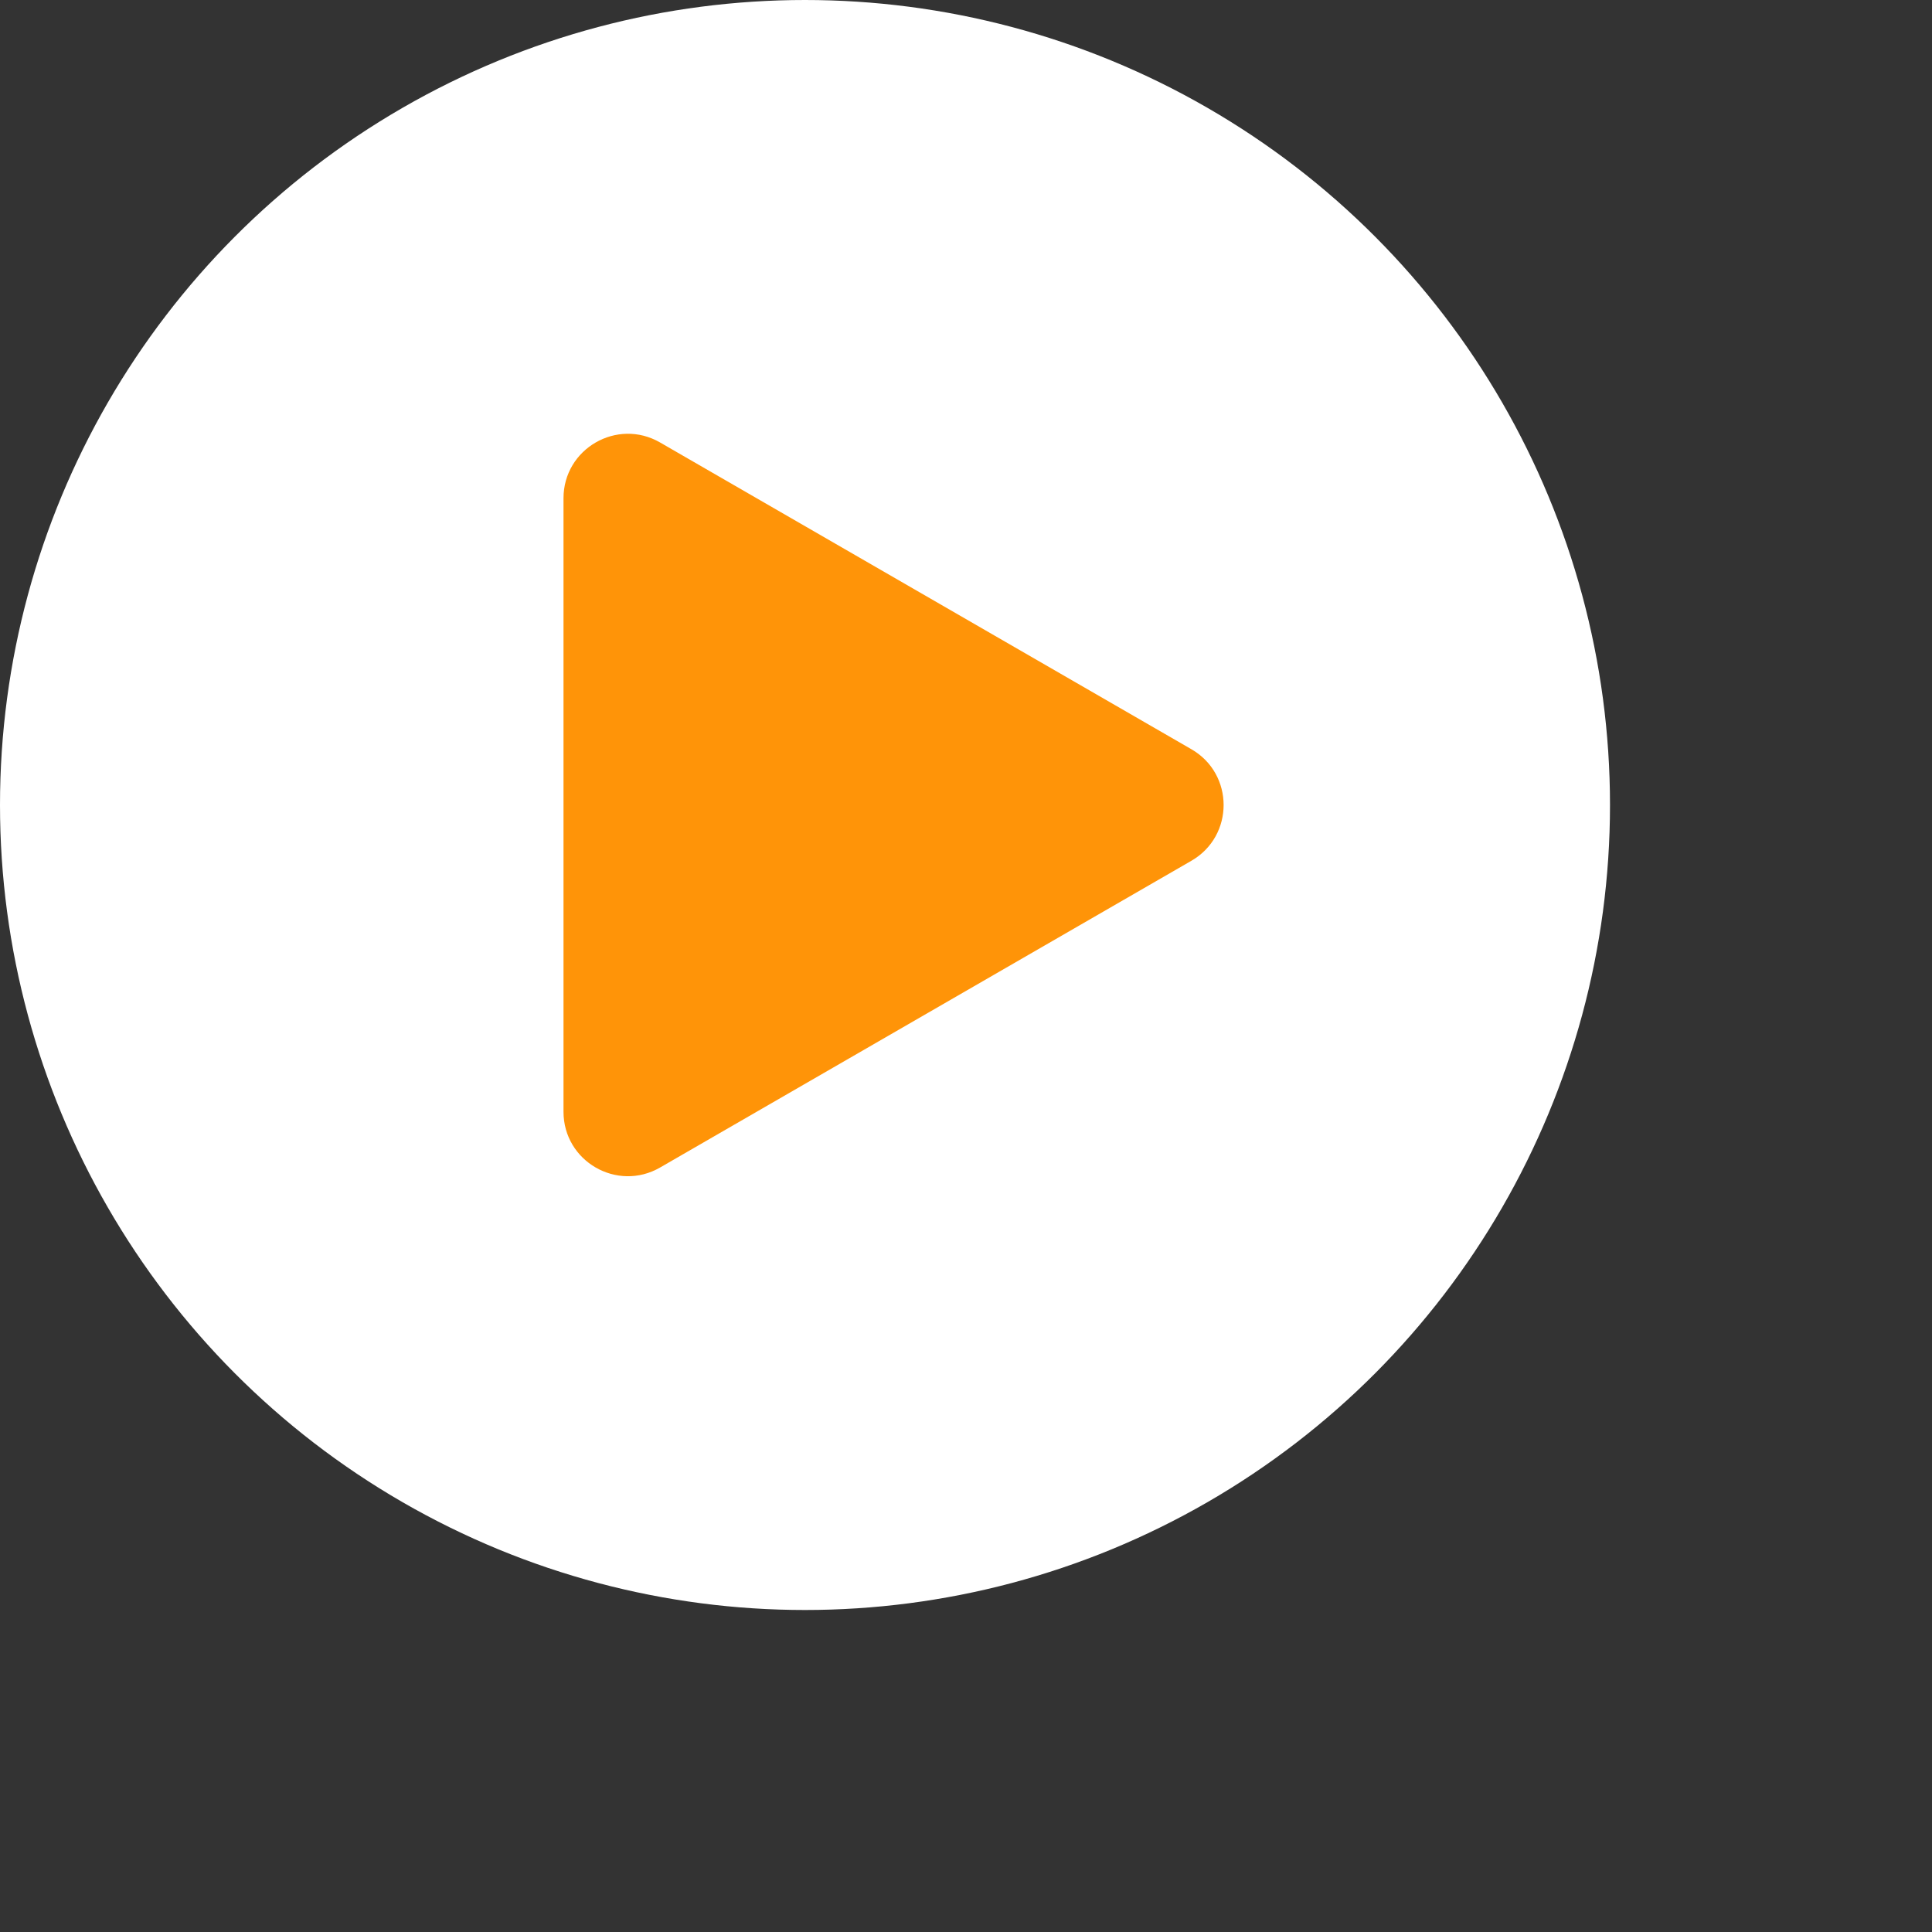 <svg width="30" height="30" viewBox="0 0 30 30" fill="none" xmlns="http://www.w3.org/2000/svg">
<rect x="0" y="0" width="30" height="30" fill="#333333" stroke="none"/>
<circle cx="12.5" cy="12.5" r="12.5" fill="white"/>
<path d="M18.5 11.634C19.167 12.019 19.167 12.981 18.5 13.366L10.25 18.129C9.583 18.514 8.75 18.033 8.75 17.263L8.75 7.737C8.75 6.967 9.583 6.486 10.25 6.871L18.5 11.634Z" fill="#FF9408"/>
</svg>

